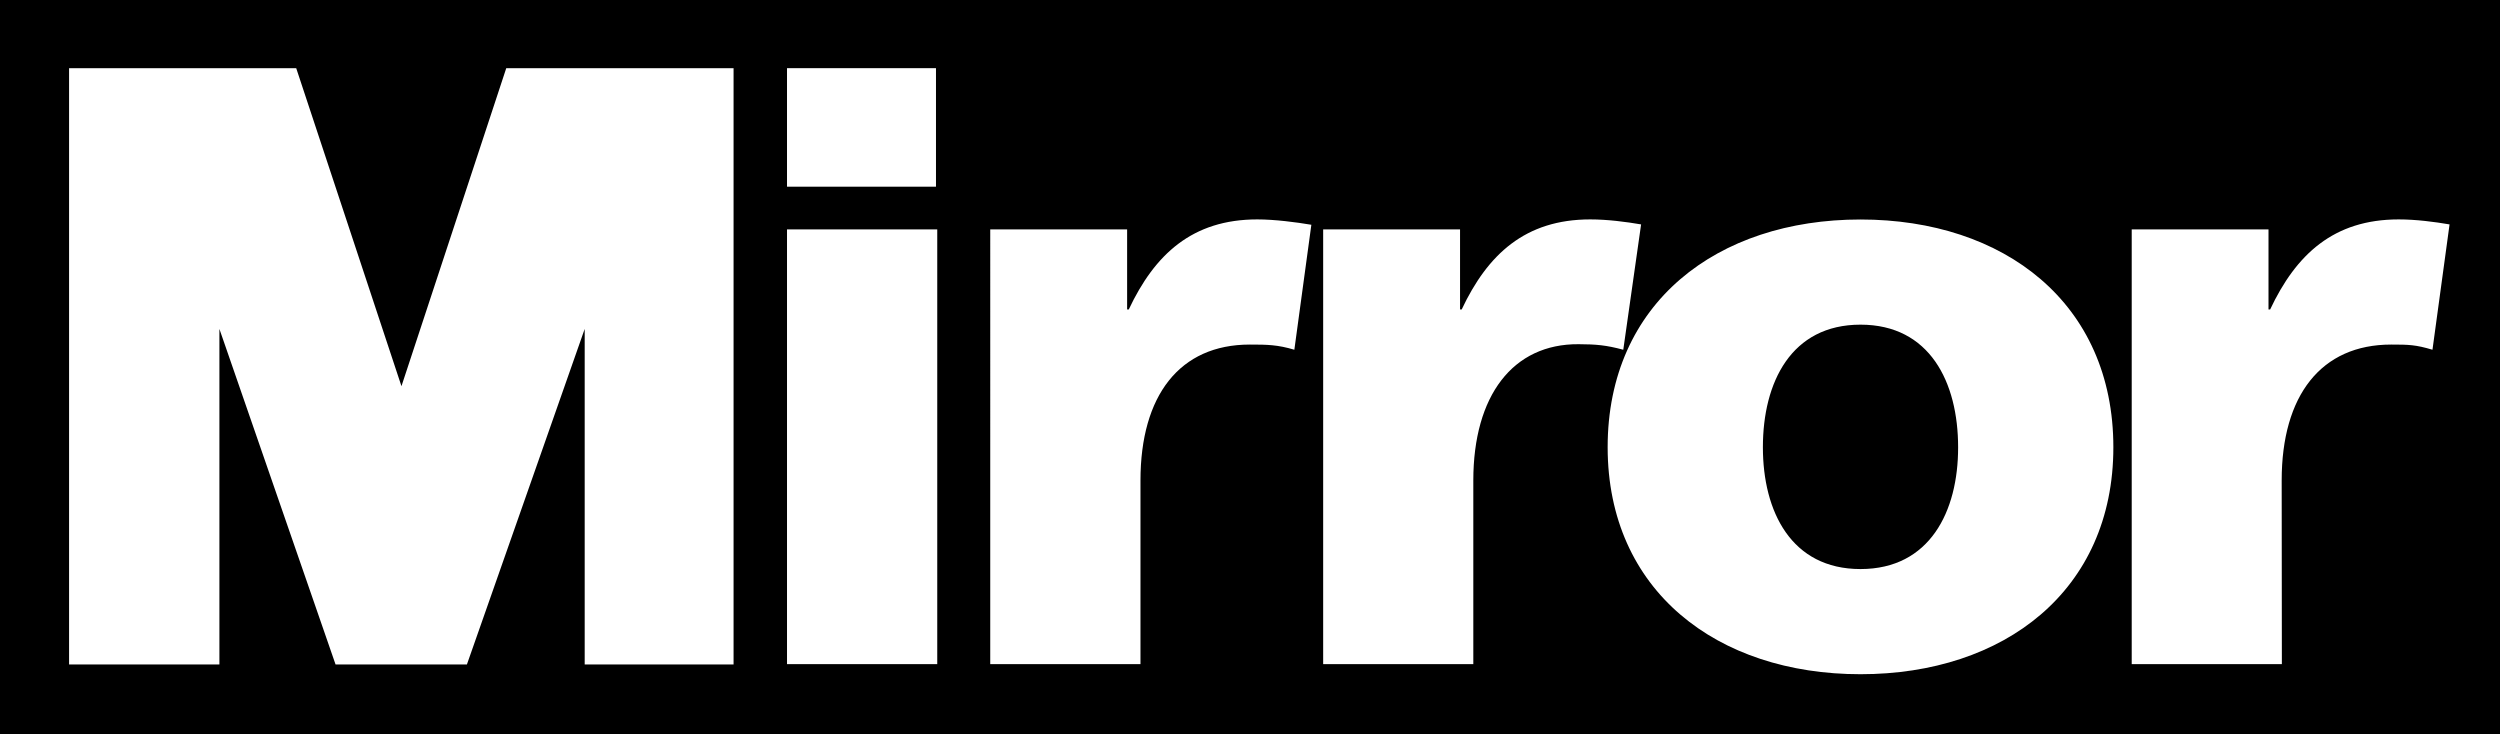 <?xml version="1.0" encoding="utf-8"?>
<svg version="1.1" id="Layer_1" x="0px" y="0px" viewBox="0 0 2750.6 807.9" style="enable-background:new 0 0 2810.5 892.9;" width="2750.6px" height="807.9px" xmlns="http://www.w3.org/2000/svg">
  <style type="text/css">
	.st0{fill:#FFFFFF;}
	.st1{clip-path:url(#SVGID_2_);fill:#FFFFFF;}
</style>
  <g transform="matrix(1, 0, 0, 1, -41.2, -28.3)">
    <rect x="41.2" y="28.3" width="2750.6" height="807.9"/>
    <polygon class="st0" points="117.2,759.4 282.6,759.4 282.6,390.2 410.4,759.4 554.9,759.4 684.5,390.2 684.5,759.4 848.3,759.4 &#10;&#9;&#9;848.3,103.3 598.2,103.3 482.9,453.2 367.1,103.3 117.2,103.3 &#9;"/>
    <rect x="907.1" y="103.3" class="st0" width="163.9" height="130.4"/>
    <g>
      <g>
        <defs>
          <rect id="SVGID_1_" width="2810.5" height="892.9"/>
        </defs>
        <clipPath id="SVGID_2_">
          <rect width="2810.5" height="892.9" style="overflow: visible;"/>
        </clipPath>
        <path class="st1" d="M2736.3,275.2c-16.5-2.8-36.7-5.5-56-5.5c-71.6,0-112.9,38.6-141.4,99.1h-1.8v-88.1h-150.5V759h165.2 l-0.2-202.1c0-93.6,43.4-149.5,120.5-149.5c19.3,0,27,0.2,45.4,5.7L2736.3,275.2z M2088.2,654.4c-76.2,0-107.4-63.3-107.4-134 c0-71.6,31.2-134.9,107.4-134.9c76.2,0,107.4,63.3,107.4,134.9C2195.7,591,2164.4,654.4,2088.2,654.4 M2088.2,770.1 c157.9,0,278.2-91.8,278.2-249.7c0-158.8-120.3-250.6-278.2-250.6c-157.9,0-278.2,91.8-278.2,250.6 C1810.1,678.2,1930.3,770.1,2088.2,770.1 M1846.8,275.2c-16.5-2.8-36.7-5.5-56-5.5c-71.6,0-112.9,38.6-141.4,99.1h-1.8v-88.1 H1497V759h165.2v-202c0-93.6,43.6-150.5,115.9-150c19.3,0.1,30.1,1,49.1,6.1L1846.8,275.2z M1484,275.6 c-16.5-2.8-40.2-5.9-59.5-5.9c-71.6,0-112.9,38.6-141.4,99.1h-1.8v-88.1h-150.6V759H1296v-202c0-93.6,43.1-149.6,120.3-149.6 c19.3,0,30.6,0.2,49,5.7L1484,275.6z M907.1,759h165.3V280.7H907.1L907.1,759L907.1,759z"/>
      </g>
    </g>
  </g>
</svg>